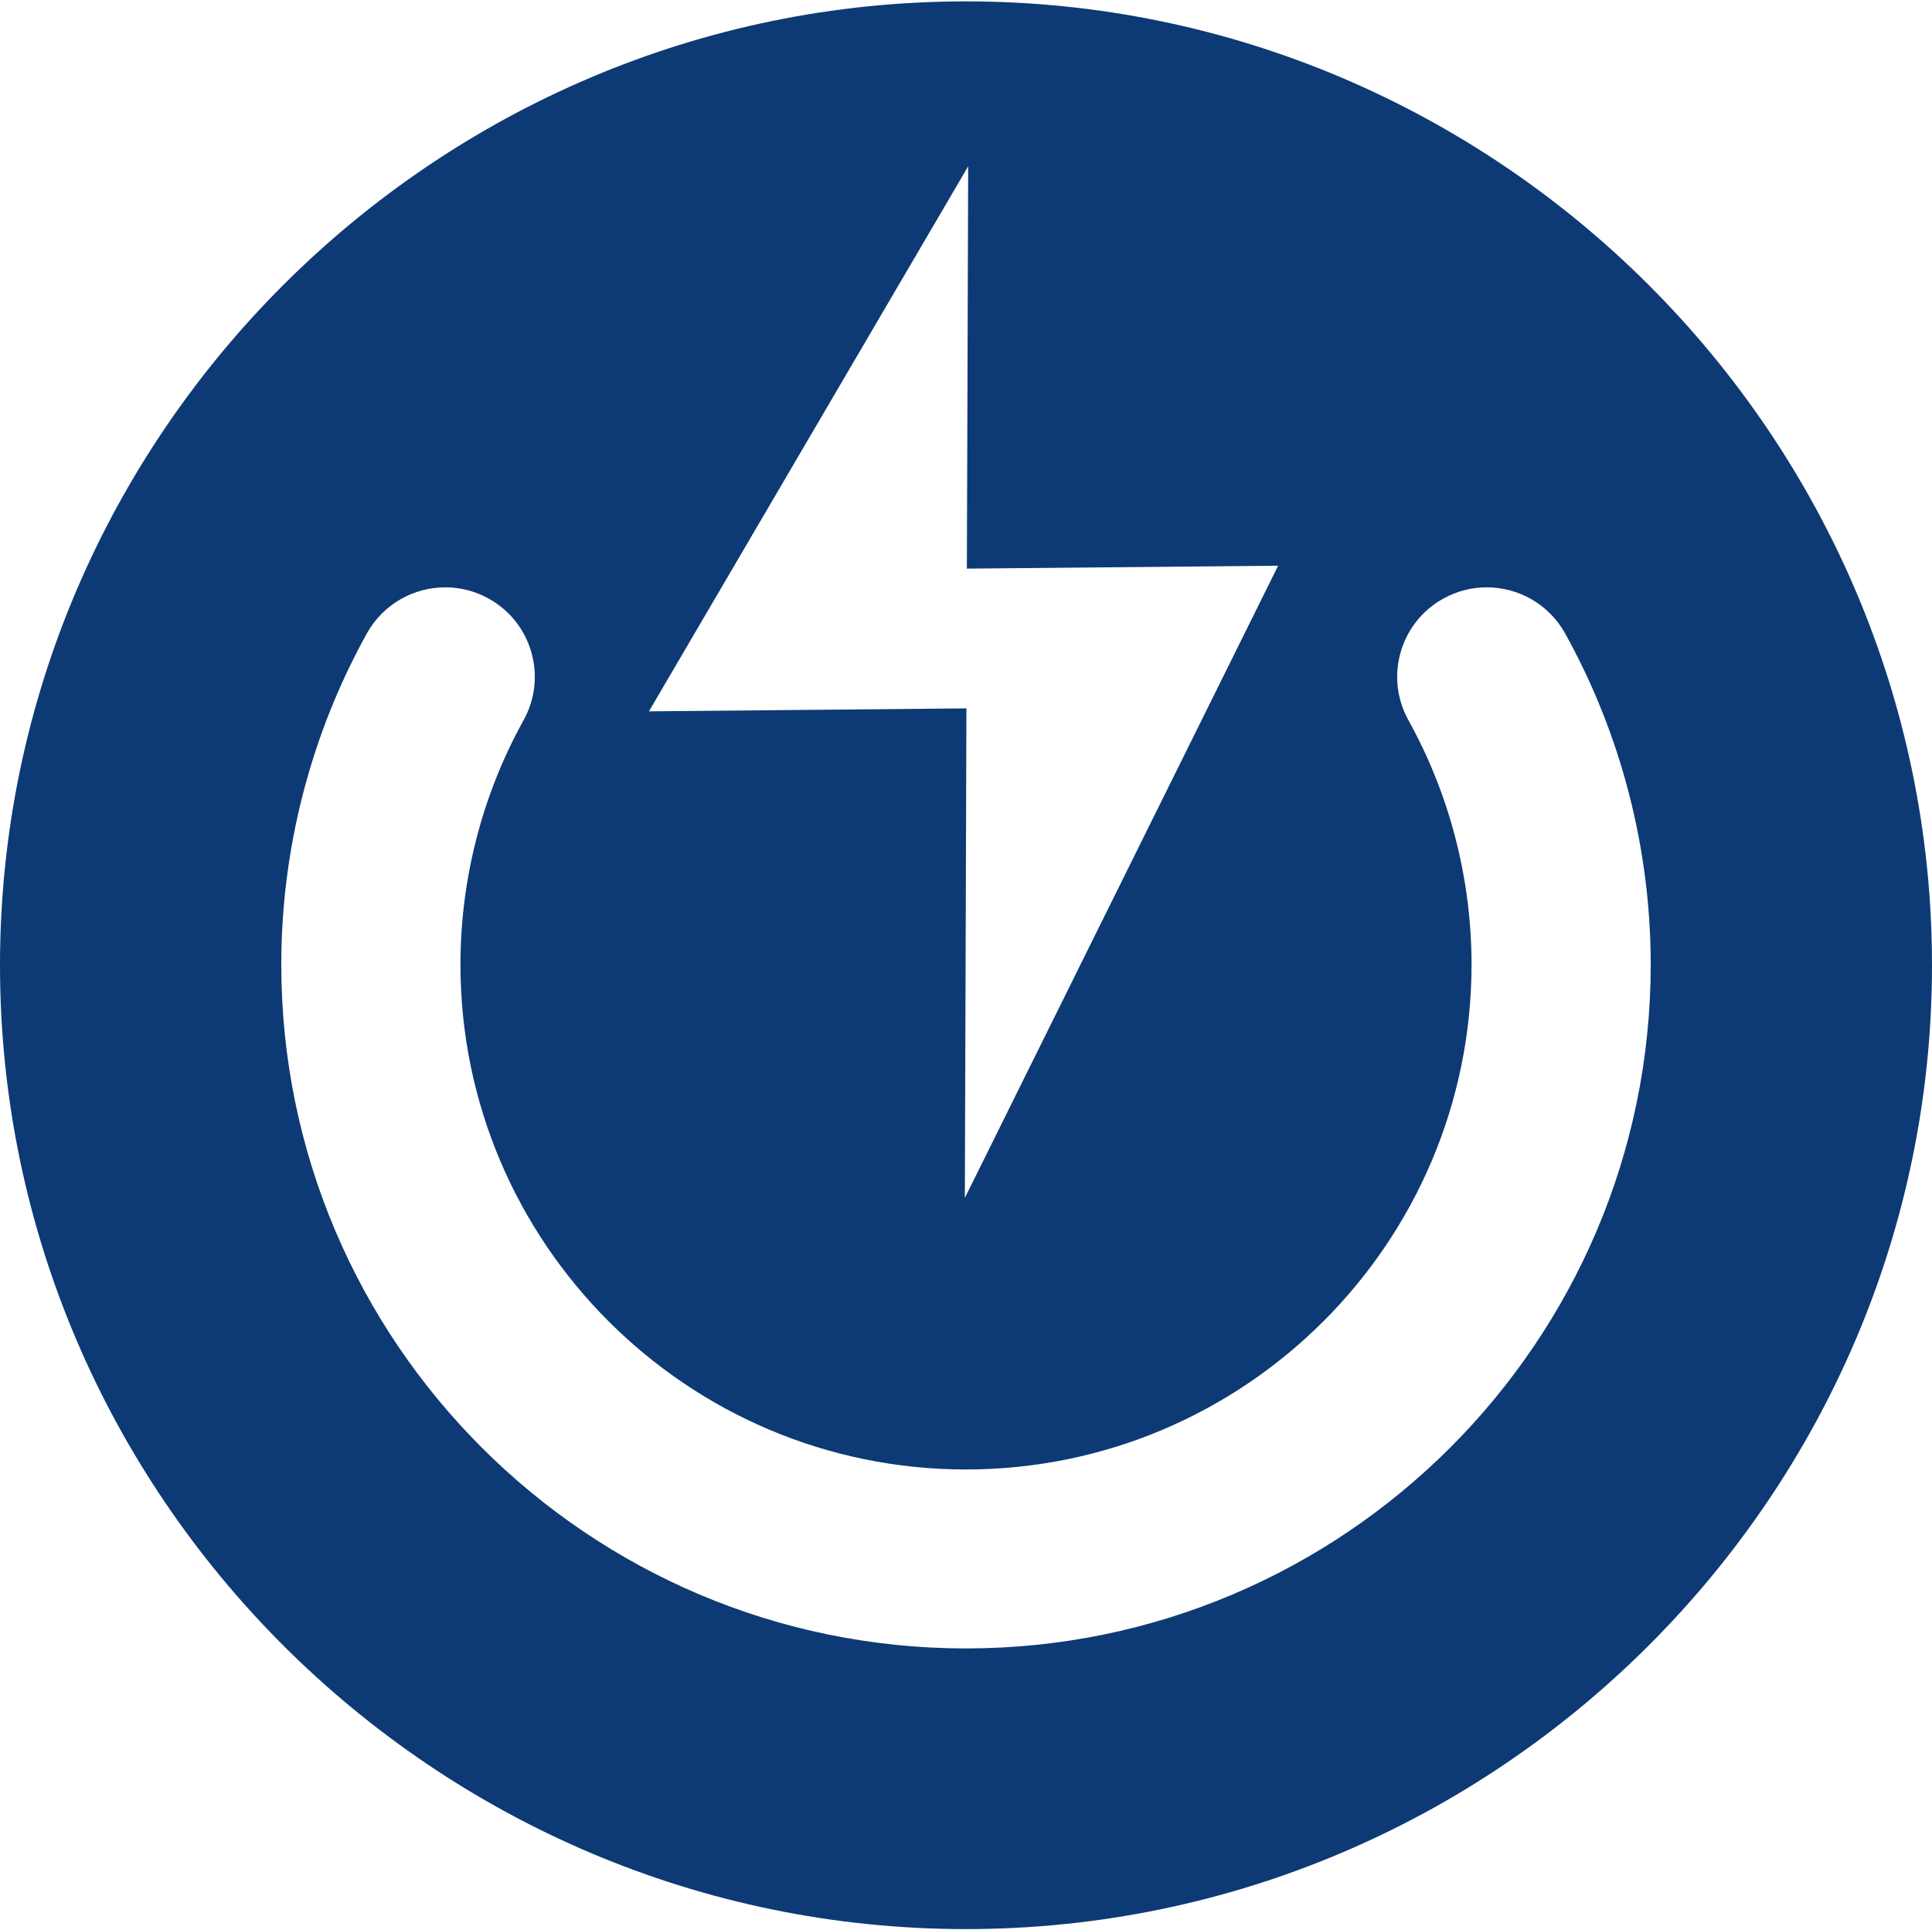 <?xml version="1.0" encoding="UTF-8"?>
<svg width="953px" height="952px" viewBox="0 0 953 952" version="1.1" xmlns="http://www.w3.org/2000/svg" xmlns:xlink="http://www.w3.org/1999/xlink">
    <title>Fill 1</title>
    <g id="Homepage-R3.1" stroke="none" stroke-width="1" fill="none" fill-rule="evenodd">
        <g id="C&amp;D-Design-Assets" transform="translate(-3528, -432)" fill="#0d3a75">
            <path d="M4004.5,1244.99 C3818.266,1244.99 3666.751,1093.682 3666.751,907.696 C3666.751,850.626 3681.346,794.161 3708.964,744.409 C3717.034,729.869 3732.112,721.663 3747.655,721.663 C3754.9,721.663 3762.246,723.446 3769.035,727.205 C3790.382,739.022 3798.096,765.879 3786.263,787.198 C3765.898,823.891 3755.131,865.558 3755.131,907.696 C3755.131,1045.014 3866.997,1156.729 4004.5,1156.729 C4142.003,1156.729 4253.866,1045.014 4253.866,907.696 C4253.866,865.558 4243.102,823.891 4222.737,787.198 C4210.904,765.879 4218.618,739.022 4239.962,727.205 C4246.75,723.45 4254.103,721.663 4261.349,721.663 C4276.895,721.663 4291.966,729.869 4300.036,744.409 C4327.654,794.161 4342.249,850.626 4342.249,907.696 C4342.249,1093.682 4190.734,1244.99 4004.5,1244.99 L4004.5,1244.99 Z M4005.572,514.032 L4004.934,712.439 L4158.465,711.001 L4003.933,1022.788 L4004.711,781.363 L3848.101,782.829 L4005.572,514.032 Z M4004.5,432.679 C3742.425,432.679 3528,646.594 3528,908.041 C3528,1169.492 3742.425,1383.41 4004.5,1383.41 C4266.575,1383.41 4481,1169.492 4481,908.041 C4481,646.594 4266.575,432.679 4004.5,432.679 L4004.5,432.679 Z" id="Fill-1"></path>
        </g>
    </g>
</svg>